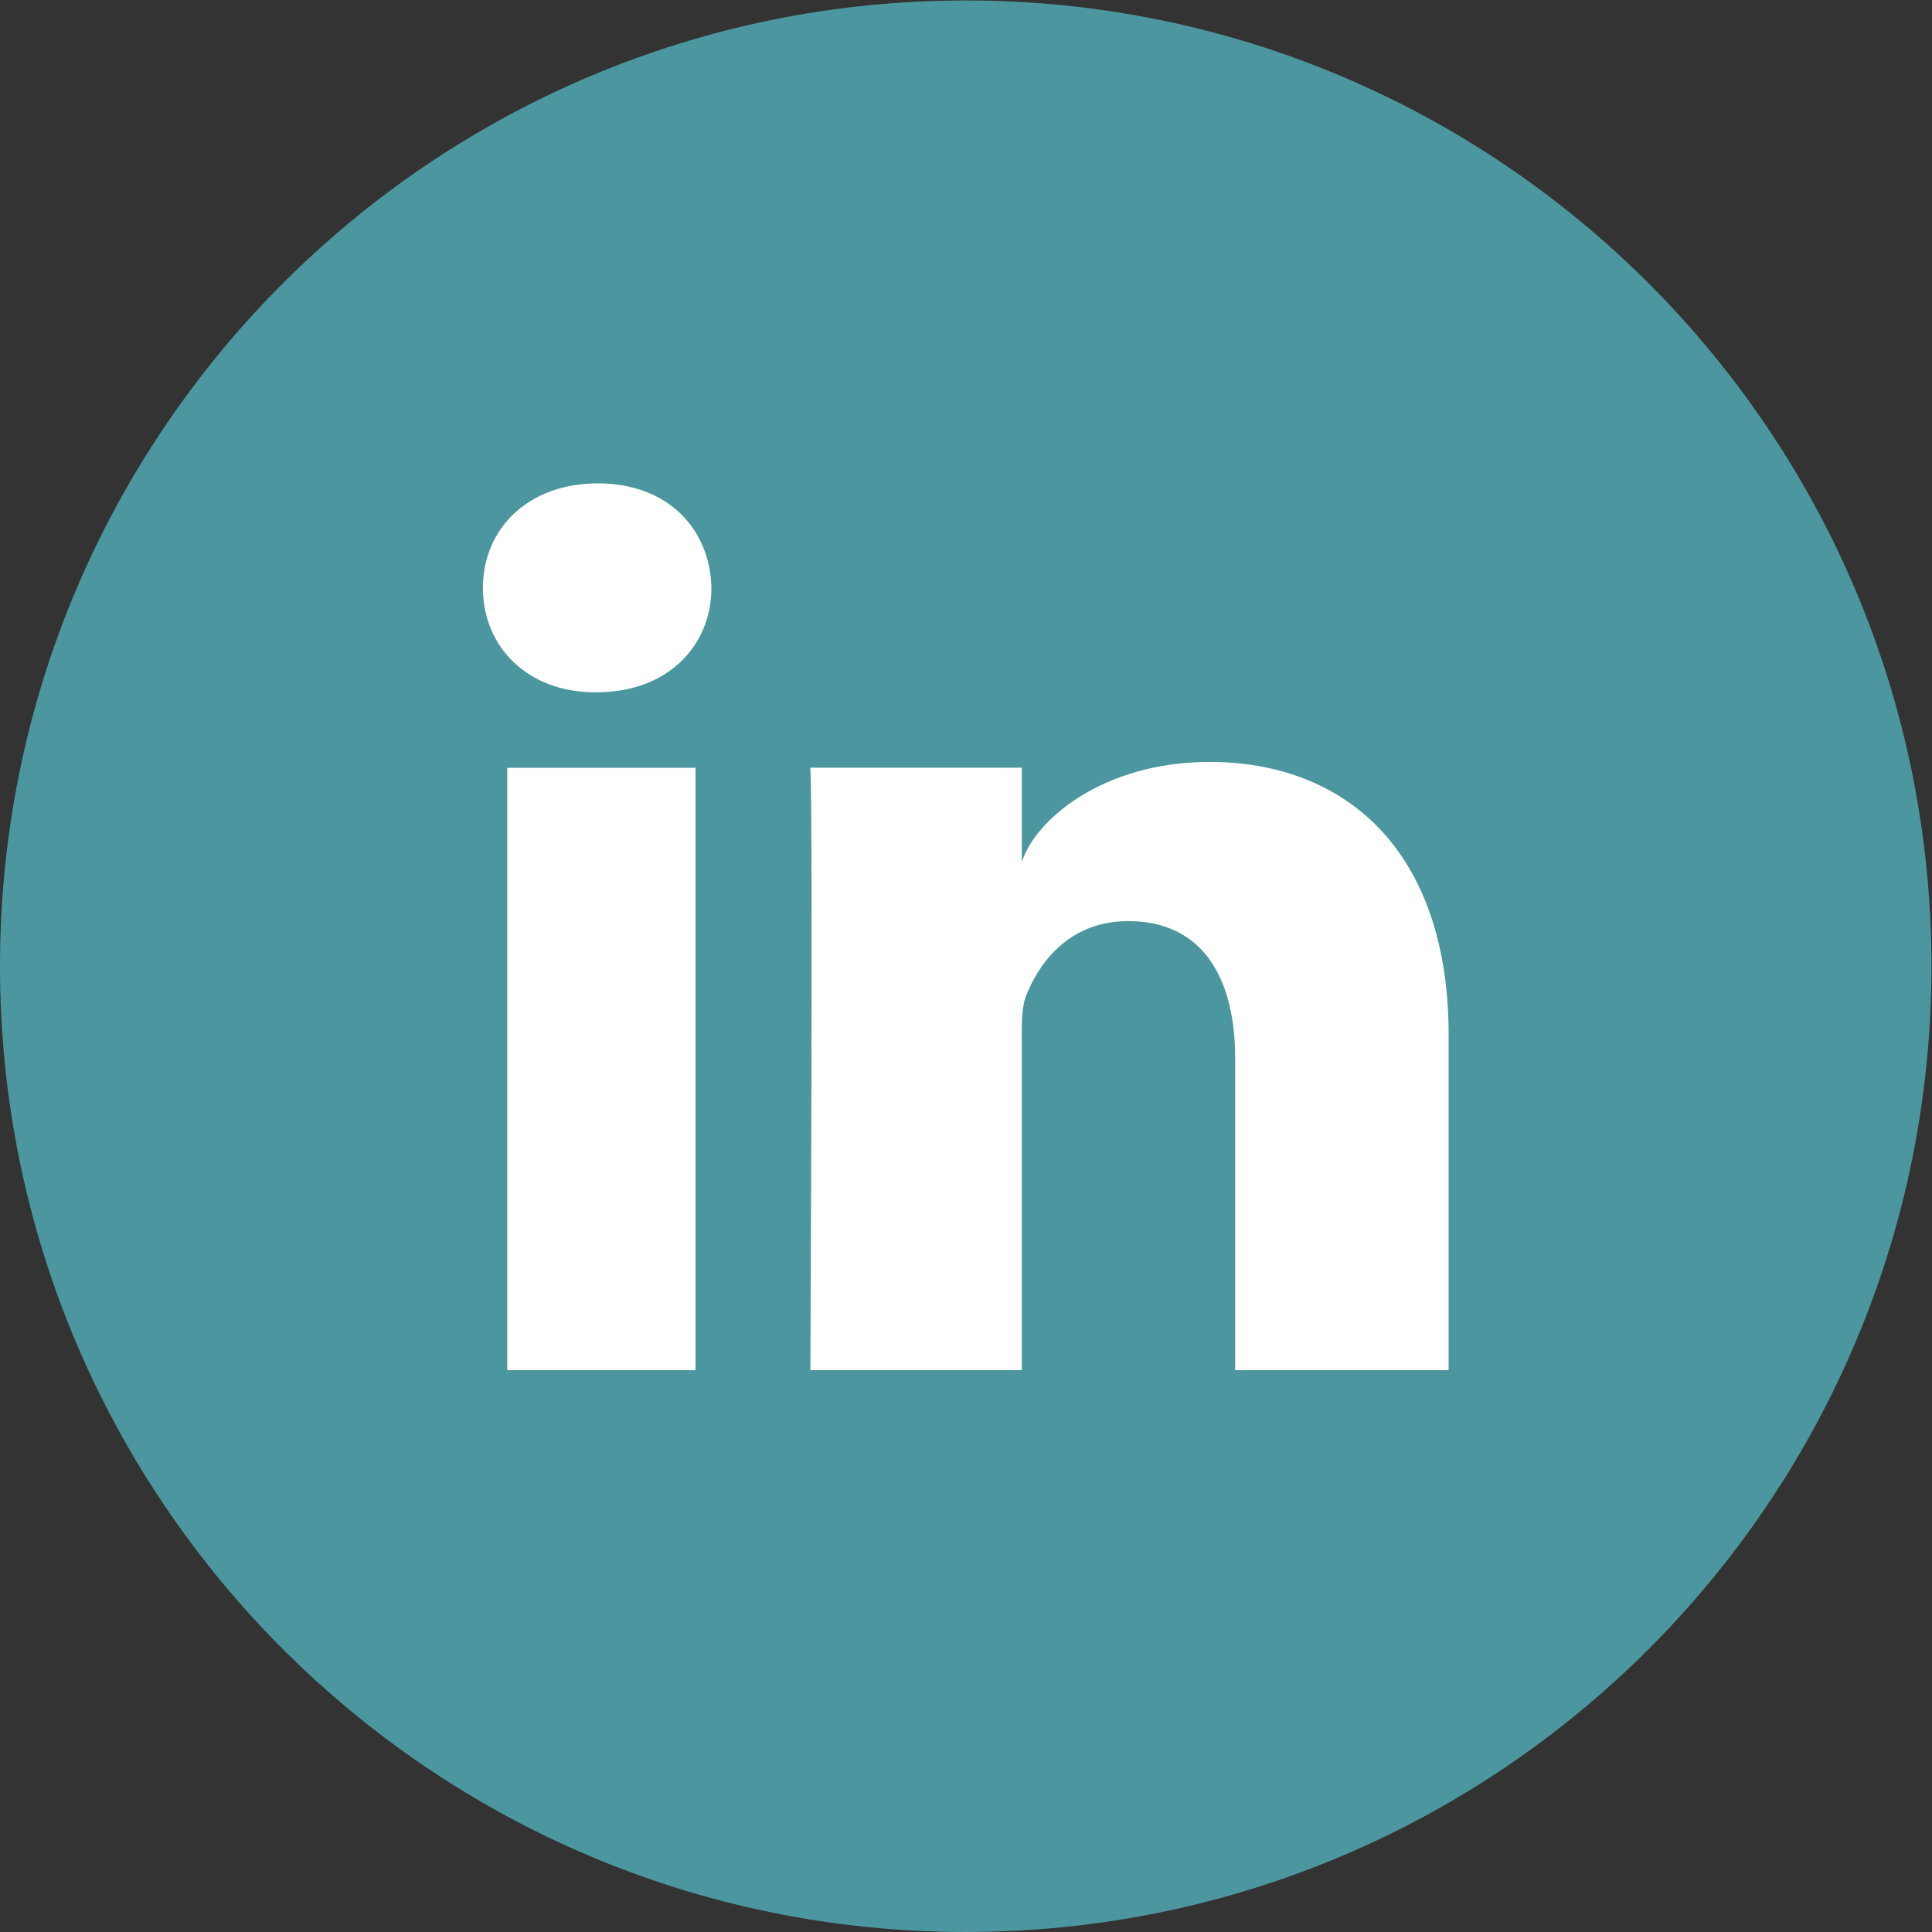 <?xml version="1.0" encoding="UTF-8"?>
<svg id="svg2" width="26.857" height="26.857" version="1.1" viewBox="0 0 26.857 26.857" xml:space="preserve" xmlns="http://www.w3.org/2000/svg" xmlns:cc="http://creativecommons.org/ns#" xmlns:dc="http://purl.org/dc/elements/1.1/" xmlns:rdf="http://www.w3.org/1999/02/22-rdf-syntax-ns#"><rect x="0" y="0" width="26.857" height="26.857" fill="#333333" stroke="none"/><defs id="defs6"><clipPath id="clipPath18"><path id="path16" d="m0 0h20.143v20.143h-20.143z"/></clipPath></defs><g id="g10" transform="matrix(1.333 0 0 -1.333 0 26.857)"><g id="g12"><g id="g14" clip-path="url(#clipPath18)"><g id="g20" transform="translate(10.071 1e-4)"><path id="path22" d="m0 0c5.563 0 10.071 4.509 10.071 10.072 0 5.562-4.508 10.071-10.071 10.071-5.562 0-10.071-4.509-10.071-10.071 0-5.563 4.509-10.072 10.071-10.072" fill="#4c979f"/></g><path id="path24" d="m7.253 5.859h-1.963v6.282h1.963zm-1.032 7.069h-0.014c-0.711 0-1.171 0.48-1.171 1.088 0 0.621 0.474 1.091 1.199 1.091 0.724 0 1.169-0.469 1.184-1.089 0-0.609-0.46-1.09-1.198-1.09m8.886-7.069h-2.226v3.251c0 0.851-0.348 1.432-1.114 1.432-0.586 0-0.911-0.392-1.063-0.77-0.056-0.135-0.048-0.324-0.048-0.513v-3.4h-2.205s0.029 5.759 0 6.283h2.205v-0.986c0.131 0.431 0.835 1.046 1.96 1.046 1.395 0 2.491-0.904 2.491-2.849z" fill="#fff"/></g></g></g></svg>
